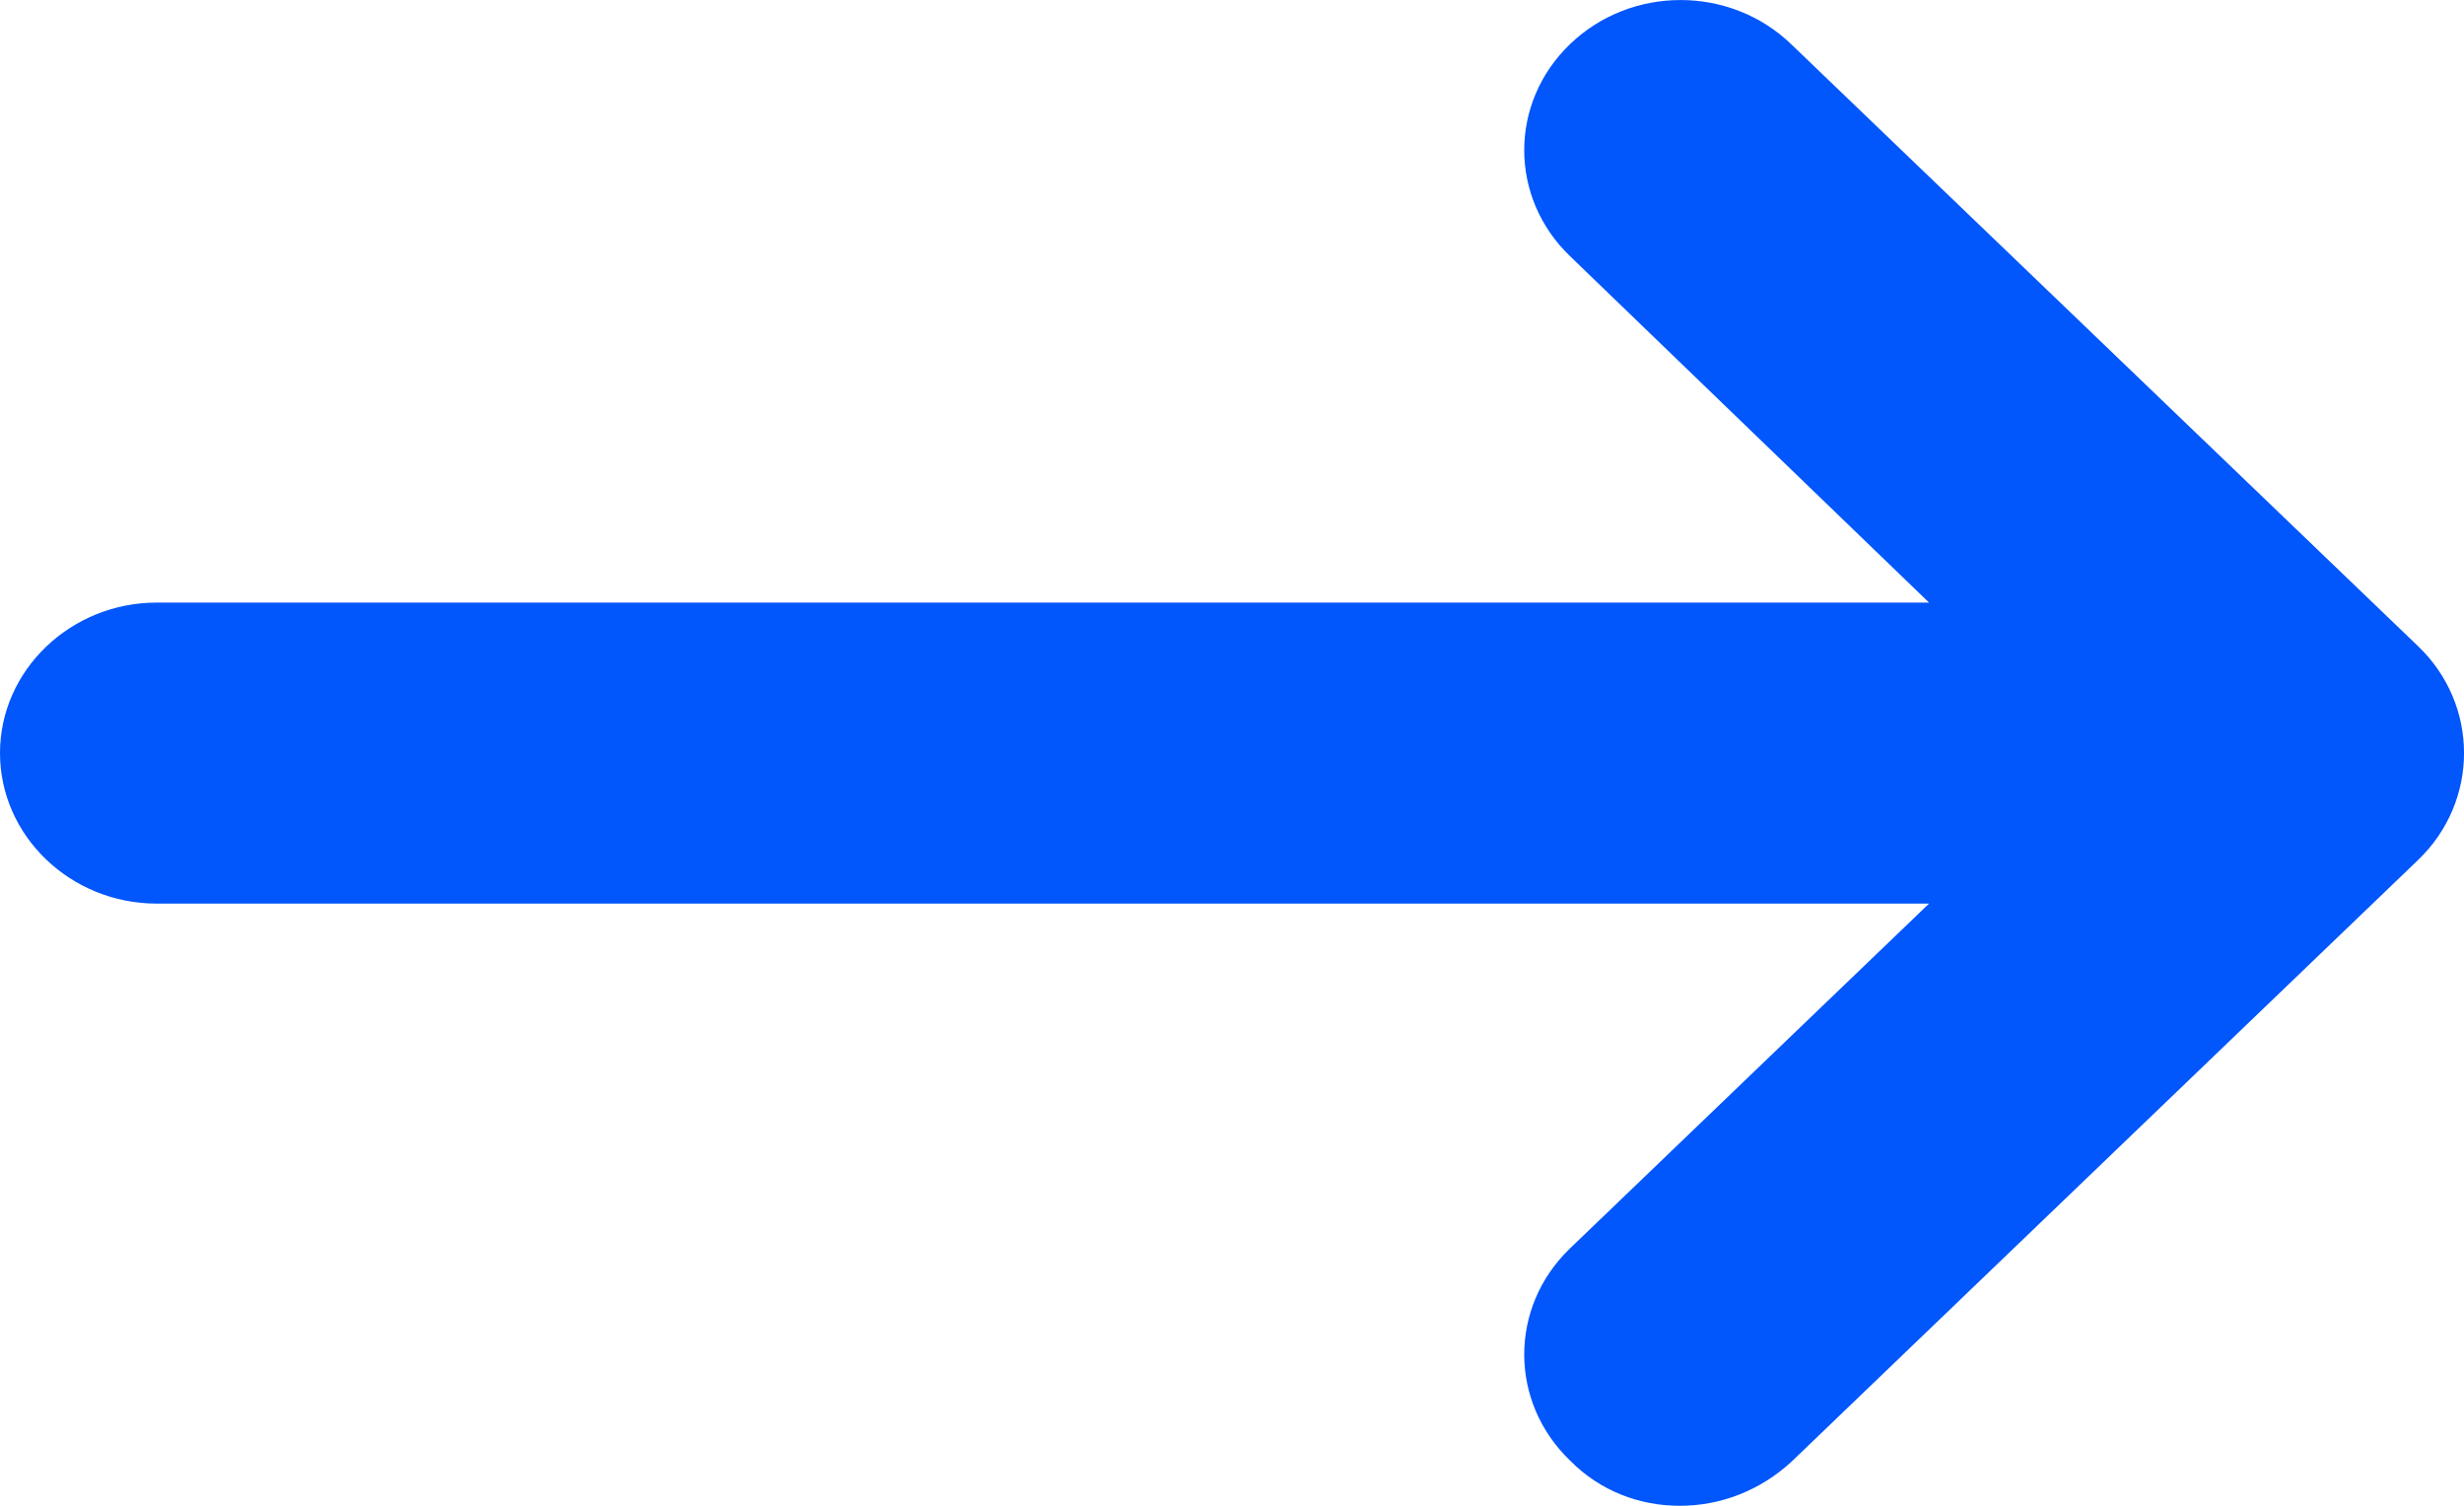 <svg width="18" height="11" viewBox="0 0 18 11" fill="none" xmlns="http://www.w3.org/2000/svg">
<path d="M17.665 4.721L13.084 0.322C12.638 -0.107 11.916 -0.107 11.47 0.322C11.023 0.751 11.023 1.443 11.47 1.872L14.092 4.402H1.145C0.515 4.402 0 4.897 0 5.501C0 6.106 0.515 6.601 1.145 6.601H14.092L11.47 9.119C11.023 9.548 11.023 10.241 11.47 10.67C11.687 10.89 11.973 11 12.271 11C12.569 11 12.855 10.89 13.084 10.681L17.665 6.282C18.112 5.853 18.112 5.149 17.665 4.721Z" fill="#0156FC"/>
</svg>
